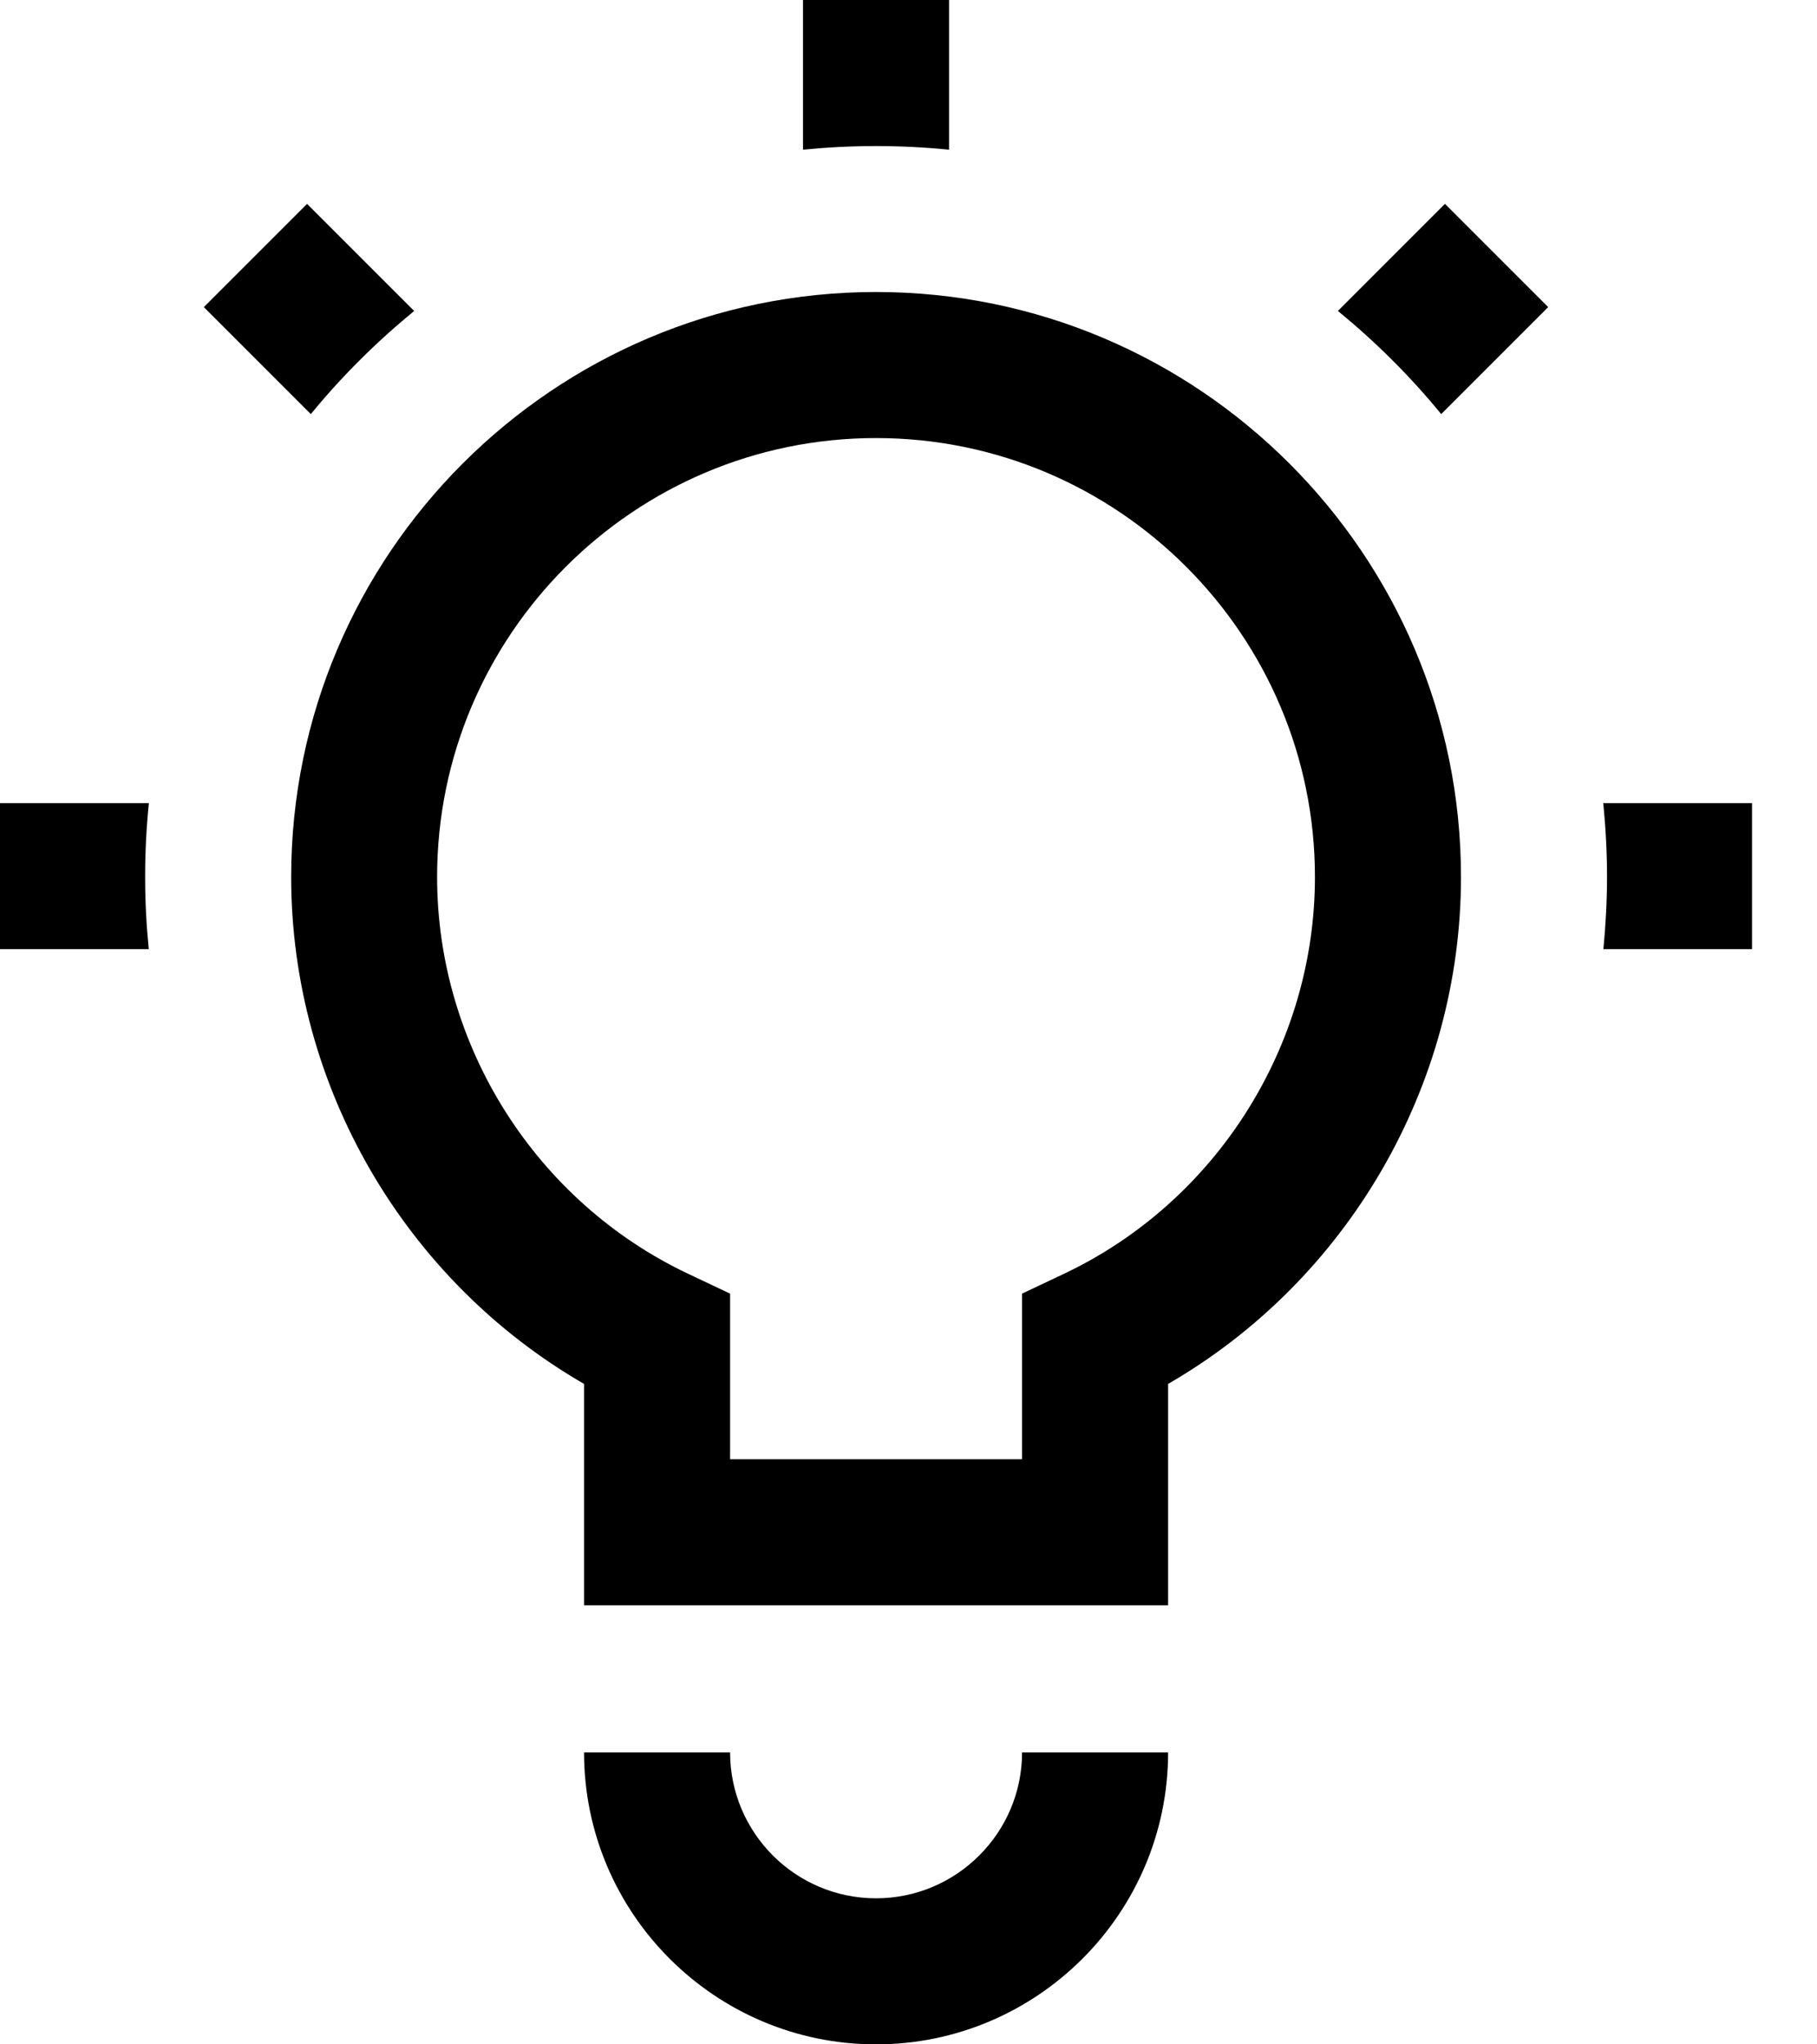 <svg width="16" height="18" viewBox="0 0 16 18" fill="none" xmlns="http://www.w3.org/2000/svg">
<path d="M7.714 18C6.296 18 5.143 16.846 5.143 15.429H6.429C6.429 16.137 7.005 16.714 7.714 16.714C8.423 16.714 9 16.137 9 15.429H10.286C10.286 16.846 9.132 18 7.714 18ZM12.691 3.646L13.633 2.704L12.724 1.795L11.781 2.738C12.114 3.01 12.419 3.314 12.691 3.646ZM7.714 1.286C7.931 1.286 8.146 1.297 8.357 1.318V0H7.071V1.318C7.283 1.297 7.497 1.286 7.714 1.286ZM14.118 7.071C14.139 7.285 14.151 7.503 14.151 7.722C14.151 7.936 14.139 8.148 14.119 8.357H15.428V7.071H14.118H14.118ZM3.647 2.738L2.704 1.795L1.795 2.704L2.737 3.646C3.009 3.314 3.315 3.01 3.647 2.738ZM1.278 7.722C1.278 7.503 1.289 7.285 1.311 7.071H0V8.357H1.31C1.289 8.148 1.278 7.936 1.278 7.722H1.278ZM10.286 12.185C11.865 11.273 12.865 9.563 12.865 7.722C12.865 4.882 10.554 2.571 7.714 2.571C4.874 2.571 2.564 4.882 2.564 7.722C2.564 9.563 3.564 11.273 5.143 12.185V14.134H10.286V12.185H10.286ZM6.429 11.39L6.061 11.216C4.717 10.58 3.849 9.208 3.849 7.722C3.849 5.591 5.583 3.857 7.714 3.857C9.845 3.857 11.579 5.591 11.579 7.722C11.579 9.208 10.711 10.58 9.368 11.216L9 11.39V12.848H6.429V11.39Z" fill="black"/>
</svg>
